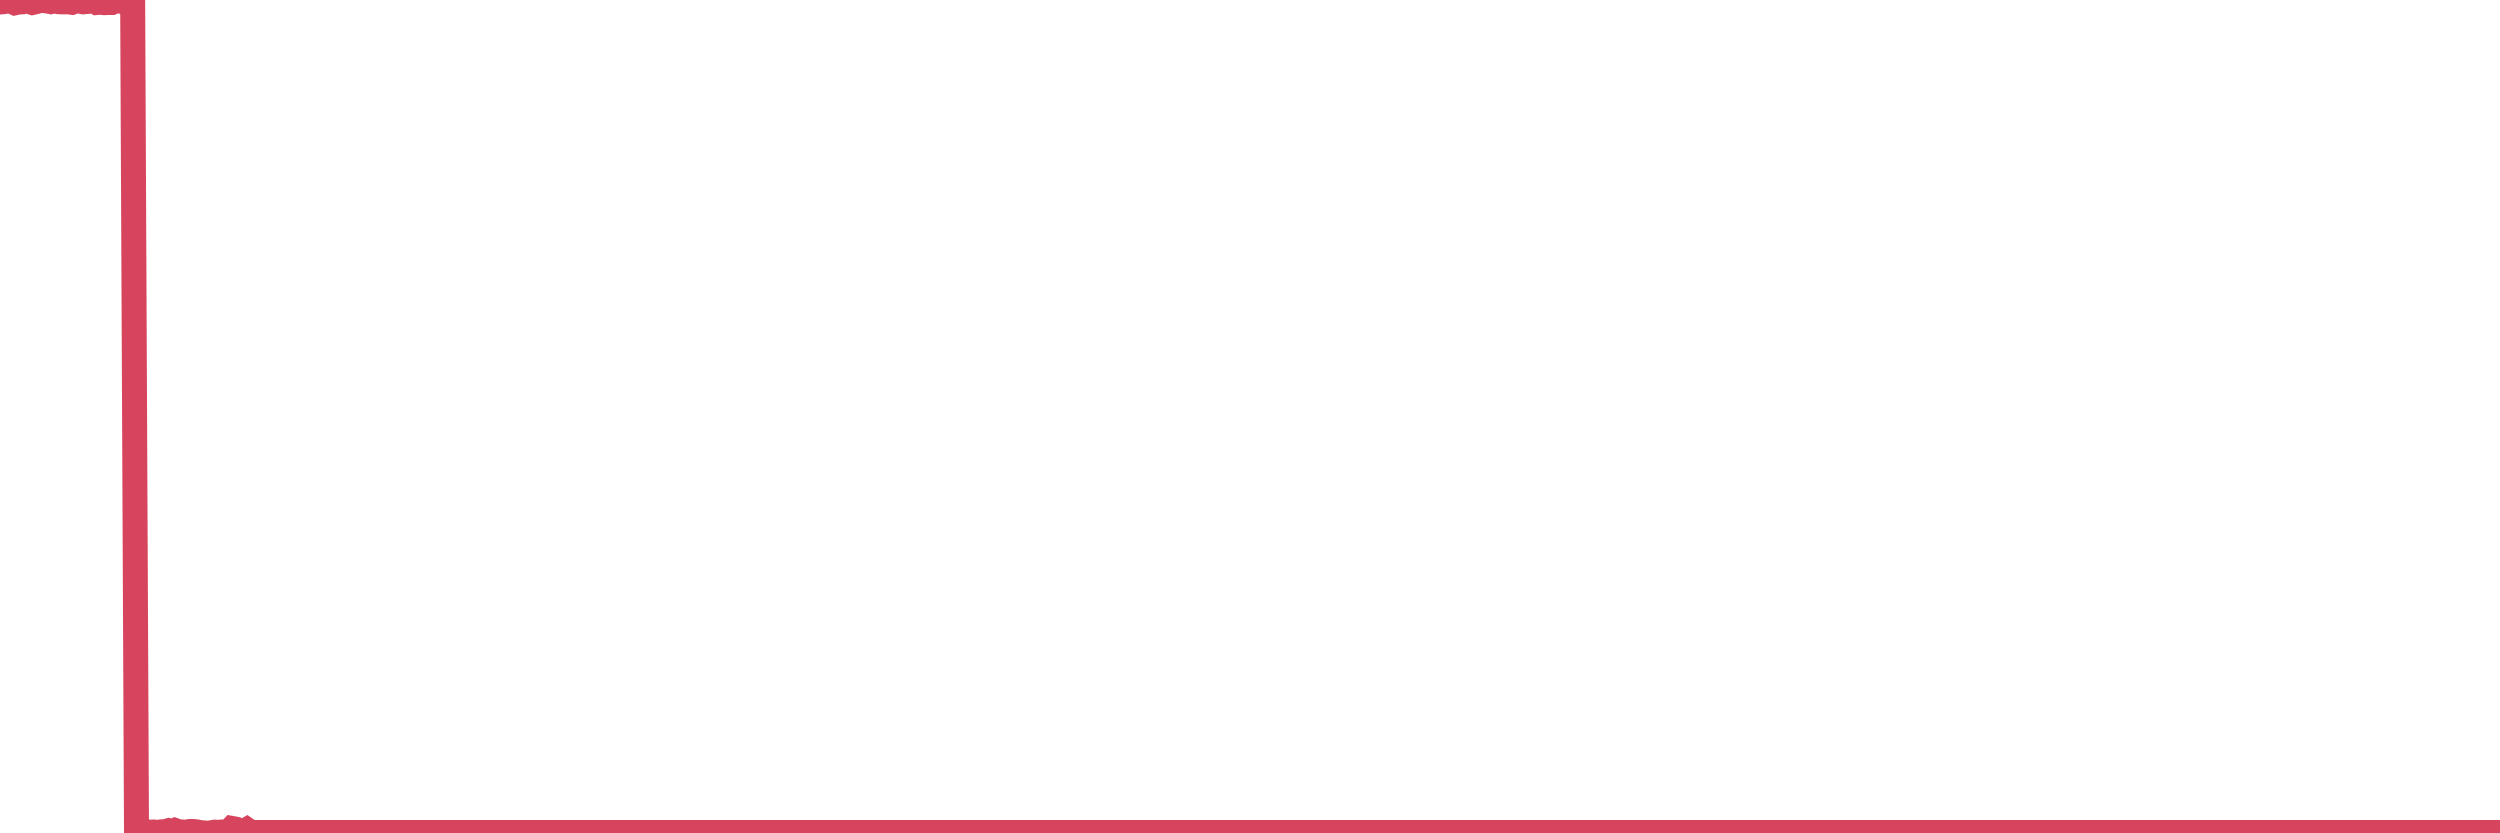 <?xml version="1.0"?><svg width="150px" height="50px" xmlns="http://www.w3.org/2000/svg" xmlns:xlink="http://www.w3.org/1999/xlink"> <polyline fill="none" stroke="#d6455d" stroke-width="1.5px" stroke-linecap="round" stroke-miterlimit="5" points="0.00,0.12 0.22,0.10 0.45,0.01 0.67,0.07 0.89,0.17 1.12,0.12 1.34,0.11 1.56,0.03 1.79,0.10 1.94,0.15 2.16,0.10 2.38,0.03 2.61,0.03 2.83,0.06 3.05,0.10 3.28,0.05 3.50,0.10 3.65,0.11 3.87,0.11 4.09,0.11 4.32,0.14 4.54,0.06 4.76,0.06 4.99,0.11 5.21,0.09 5.36,0.00 5.58,0.01 5.81,0.15 6.03,0.13 6.25,0.16 6.48,0.15 6.70,0.15 6.92,0.04 7.07,0.06 7.29,0.05 7.52,0.16 7.74,0.09 7.96,0.10 8.19,49.90 8.41,49.93 8.63,49.86 8.78,49.91 9.01,49.93 9.23,49.92 9.45,49.95 9.68,49.91 9.90,49.91 10.12,49.84 10.35,49.90 10.50,49.83 10.72,49.91 10.94,49.92 11.17,49.93 11.39,49.89 11.61,49.89 11.84,49.92 12.06,49.97 12.21,49.97 12.43,50.00 12.65,49.97 12.88,49.93 13.10,49.94 13.32,49.92 13.55,49.91 13.77,49.87 13.92,49.71 14.14,49.75 14.37,49.90 14.59,49.92 14.81,49.79 15.04,49.95 15.26,49.95 15.48,49.95 15.63,49.95 15.85,49.95 16.08,49.95 16.30,49.95 16.52,49.95 16.75,49.95 16.97,49.95 17.19,49.95 17.42,49.95 17.57,49.95 17.79,49.95 18.01,49.95 18.24,49.95 18.46,49.95 18.68,49.95 18.91,49.95 19.13,49.95 19.28,49.95 19.50,49.95 19.73,49.95 19.95,49.95 20.17,49.95 20.40,49.95 20.62,49.95 20.84,49.95 20.99,49.95 21.21,49.95 21.44,49.95 21.66,49.95 21.88,49.95 22.11,49.95 22.33,49.95 22.55,49.95 22.70,49.95 22.93,49.95 23.15,49.95 23.37,49.95 23.60,49.95 23.82,49.95 24.04,49.95 24.27,49.95 24.42,49.95 24.64,49.95 24.86,49.95 25.09,49.95 25.31,49.95 25.53,49.95 25.75,49.95 25.98,49.95 26.13,49.95 26.35,49.95 26.57,49.95 26.80,49.95 27.02,49.95 27.24,49.95 27.47,49.95 27.69,49.95 27.84,49.95 28.06,49.95 28.29,49.95 28.51,49.95 28.73,49.95 28.96,49.95 29.18,49.95 29.40,49.95 29.55,49.95 29.77,49.95 30.00,49.95 30.22,49.95 30.44,49.95 30.67,49.95 30.89,49.95 31.11,49.95 31.26,49.95 31.49,49.95 31.71,49.95 31.93,49.95 32.16,49.95 32.38,49.95 32.60,49.95 32.83,49.95 33.05,49.95 33.20,49.95 33.42,49.95 33.65,49.95 33.87,49.95 34.09,49.95 34.32,49.95 34.54,49.95 34.76,49.95 34.91,49.95 35.13,49.95 35.36,49.95 35.58,49.95 35.80,49.95 36.03,49.95 36.25,49.95 36.47,49.95 36.62,49.95 36.85,49.95 37.07,49.95 37.29,49.95 37.52,49.95 37.74,49.95 37.96,49.95 38.19,49.95 38.33,49.95 38.56,49.95 38.78,49.95 39.00,49.95 39.23,49.95 39.45,49.95 39.67,49.95 39.90,49.95 40.05,49.95 40.27,49.95 40.49,49.95 40.72,49.95 40.94,49.95 41.16,49.95 41.39,49.95 41.61,49.95 41.76,49.95 41.98,49.95 42.21,49.95 42.43,49.95 42.65,49.95 42.88,49.95 43.10,49.95 43.32,49.95 43.47,49.95 43.69,49.95 43.92,49.95 44.14,49.95 44.36,49.95 44.59,49.95 44.81,49.95 45.03,49.95 45.18,49.95 45.41,49.95 45.63,49.95 45.85,49.95 46.08,49.95 46.30,49.95 46.52,49.95 46.75,49.95 46.89,49.95 47.12,49.95 47.34,49.95 47.56,49.95 47.79,49.95 48.01,49.95 48.23,49.95 48.46,49.95 48.68,49.95 48.83,49.95 49.05,49.95 49.28,49.95 49.50,49.95 49.72,49.95 49.95,49.95 50.17,49.95 50.39,49.95 50.54,49.95 50.77,49.95 50.99,49.95 51.21,49.95 51.44,49.95 51.66,49.95 51.88,49.95 52.11,49.95 52.25,49.95 52.48,49.95 52.70,49.95 52.92,49.95 53.15,49.95 53.37,49.95 53.59,49.95 53.82,49.95 53.97,49.95 54.19,49.95 54.41,49.95 54.64,49.95 54.86,49.95 55.08,49.95 55.31,49.95 55.53,49.95 55.68,49.95 55.90,49.95 56.13,49.95 56.35,49.95 56.57,49.95 56.79,49.95 57.02,49.95 57.24,49.95 57.39,49.95 57.61,49.95 57.84,49.95 58.06,49.95 58.28,49.95 58.51,49.95 58.73,49.95 58.95,49.95 59.10,49.95 59.33,49.95 59.55,49.95 59.77,49.95 60.00,49.95 60.22,49.95 60.44,49.95 60.67,49.95 60.81,49.95 61.04,49.95 61.26,49.95 61.48,49.95 61.71,49.95 61.93,49.95 62.15,49.95 62.38,49.95 62.53,49.95 62.75,49.95 62.97,49.95 63.20,49.95 63.42,49.95 63.64,49.95 63.87,49.95 64.09,49.95 64.24,49.95 64.46,49.95 64.69,49.95 64.91,49.95 65.13,49.95 65.36,49.95 65.58,49.95 65.80,49.95 66.03,49.95 66.17,49.95 66.40,49.95 66.62,49.95 66.84,49.95 67.07,49.95 67.29,49.95 67.51,49.95 67.74,49.95 67.89,49.95 68.11,49.95 68.33,49.95 68.56,49.95 68.78,49.95 69.00,49.95 69.23,49.95 69.45,49.95 69.60,49.95 69.82,49.95 70.04,49.95 70.27,49.95 70.49,49.95 70.71,49.95 70.94,49.95 71.16,49.95 71.31,49.95 71.53,49.95 71.76,49.95 71.98,49.95 72.20,49.95 72.43,49.95 72.65,49.95 72.87,49.95 73.02,49.95 73.25,49.95 73.47,49.95 73.69,49.95 73.92,49.95 74.14,49.95 74.36,49.95 74.59,49.95 74.73,49.95 74.96,49.95 75.18,49.95 75.40,49.95 75.63,49.95 75.85,49.95 76.07,49.95 76.30,49.95 76.45,49.95 76.67,49.95 76.89,49.95 77.12,49.95 77.34,49.95 77.56,49.95 77.79,49.95 78.01,49.95 78.16,49.95 78.38,49.95 78.60,49.95 78.83,49.95 79.05,49.95 79.27,49.95 79.50,49.95 79.72,49.95 79.87,49.95 80.09,49.95 80.32,49.95 80.54,49.95 80.76,49.95 80.99,49.95 81.21,49.95 81.43,49.95 81.66,49.95 81.81,49.95 82.03,49.95 82.25,49.95 82.48,49.95 82.70,49.95 82.92,49.95 83.15,49.95 83.37,49.95 83.52,49.95 83.74,49.95 83.96,49.95 84.19,49.95 84.41,49.95 84.63,49.95 84.86,49.95 85.08,49.95 85.23,49.95 85.45,49.95 85.68,49.95 85.90,49.95 86.12,49.95 86.35,49.95 86.57,49.95 86.79,49.95 86.94,49.95 87.17,49.95 87.39,49.95 87.61,49.95 87.83,49.95 88.06,49.95 88.28,49.95 88.50,49.95 88.65,49.95 88.88,49.95 89.10,49.95 89.32,49.95 89.55,49.95 89.77,49.95 89.99,49.95 90.22,49.95 90.37,49.95 90.59,49.95 90.81,49.95 91.04,49.95 91.26,49.95 91.48,49.95 91.71,49.95 91.93,49.95 92.08,49.95 92.30,49.95 92.52,49.95 92.75,49.95 92.97,49.95 93.19,49.95 93.42,49.95 93.64,49.95 93.79,49.95 94.01,49.95 94.24,49.95 94.46,49.95 94.68,49.95 94.91,49.95 95.13,49.95 95.35,49.95 95.50,49.95 95.73,49.95 95.95,49.95 96.17,49.95 96.40,49.95 96.62,49.95 96.84,49.95 97.07,49.95 97.29,49.95 97.44,49.95 97.66,49.95 97.88,49.95 98.11,49.95 98.33,49.95 98.55,49.95 98.78,49.95 99.00,49.95 99.15,49.95 99.37,49.95 99.60,49.95 99.82,49.95 100.04,49.95 100.27,49.95 100.49,49.95 100.71,49.95 100.86,49.95 101.08,49.95 101.31,49.95 101.53,49.95 101.75,49.95 101.98,49.95 102.20,49.95 102.42,49.95 102.57,49.95 102.80,49.95 103.02,49.95 103.24,49.95 103.47,49.95 103.69,49.95 103.91,49.95 104.14,49.95 104.29,49.95 104.51,49.95 104.73,49.95 104.96,49.95 105.18,49.95 105.40,49.95 105.63,49.95 105.85,49.95 106.00,49.95 106.22,49.95 106.44,49.95 106.67,49.95 106.89,49.95 107.11,49.95 107.34,49.95 107.56,49.95 107.71,49.95 107.93,49.95 108.16,49.95 108.38,49.95 108.60,49.95 108.83,49.95 109.05,49.95 109.27,49.95 109.42,49.95 109.64,49.95 109.87,49.95 110.09,49.95 110.31,49.95 110.54,49.95 110.76,49.95 110.98,49.95 111.13,49.95 111.36,49.95 111.58,49.95 111.80,49.95 112.03,49.95 112.25,49.95 112.47,49.95 112.70,49.95 112.92,49.95 113.07,49.95 113.29,49.95 113.52,49.95 113.74,49.95 113.96,49.95 114.19,49.95 114.41,49.95 114.63,49.95 114.78,49.95 115.00,49.95 115.23,49.95 115.45,49.95 115.67,49.95 115.90,49.95 116.12,49.95 116.34,49.95 116.49,49.95 116.72,49.95 116.94,49.95 117.16,49.95 117.39,49.95 117.61,49.95 117.83,49.95 118.06,49.95 118.20,49.95 118.43,49.95 118.65,49.95 118.87,49.95 119.10,49.95 119.32,49.95 119.54,49.95 119.77,49.95 119.92,49.95 120.14,49.95 120.36,49.95 120.59,49.95 120.81,49.95 121.03,49.95 121.26,49.95 121.48,49.95 121.63,49.95 121.85,49.95 122.08,49.95 122.30,49.95 122.52,49.95 122.75,49.95 122.97,49.95 123.19,49.95 123.34,49.95 123.56,49.95 123.79,49.95 124.01,49.95 124.23,49.95 124.46,49.95 124.68,49.95 124.90,49.95 125.05,49.95 125.28,49.95 125.50,49.95 125.72,49.95 125.95,49.95 126.17,49.95 126.39,49.95 126.62,49.95 126.77,49.95 126.99,49.95 127.21,49.95 127.44,49.95 127.66,49.95 127.88,49.95 128.11,49.95 128.33,49.95 128.48,49.95 128.70,49.95 128.92,49.95 129.15,49.95 129.37,49.95 129.59,49.95 129.82,49.95 130.04,49.95 130.26,49.95 130.41,49.95 130.64,49.95 130.86,49.95 131.08,49.95 131.31,49.95 131.53,49.95 131.75,49.95 131.98,49.95 132.12,49.95 132.35,49.95 132.57,49.95 132.79,49.95 133.02,49.95 133.24,49.95 133.46,49.95 133.69,49.95 133.84,49.95 134.06,49.95 134.28,49.95 134.51,49.95 134.73,49.95 134.95,49.95 135.18,49.95 135.40,49.95 135.55,49.95 135.77,49.95 136.00,49.95 136.22,49.95 136.44,49.95 136.67,49.95 136.89,49.95 137.11,49.95 137.26,49.95 137.48,49.95 137.71,49.95 137.93,49.95 138.15,49.95 138.38,49.95 138.60,49.95 138.82,49.95 138.97,49.95 139.20,49.95 139.42,49.95 139.64,49.95 139.87,49.95 140.09,49.95 140.31,49.95 140.54,49.95 140.68,49.95 140.91,49.95 141.13,49.95 141.35,49.95 141.58,49.95 141.80,49.95 142.02,49.95 142.25,49.95 142.40,49.95 142.62,49.95 142.84,49.95 143.07,49.95 143.29,49.95 143.51,49.95 143.74,49.95 143.96,49.95 144.11,49.95 144.33,49.95 144.56,49.95 144.78,49.95 145.00,49.95 145.23,49.95 145.45,49.95 145.67,49.95 145.90,49.95 146.04,49.95 146.27,49.95 146.49,49.95 146.71,49.95 146.94,49.95 147.16,49.95 147.38,49.95 147.61,49.95 147.76,49.95 147.98,49.95 148.20,49.95 148.43,49.95 148.65,49.95 148.87,49.95 149.10,49.95 149.32,49.95 149.47,49.95 149.69,49.95 149.91,49.95 150.00,49.95 "/></svg>